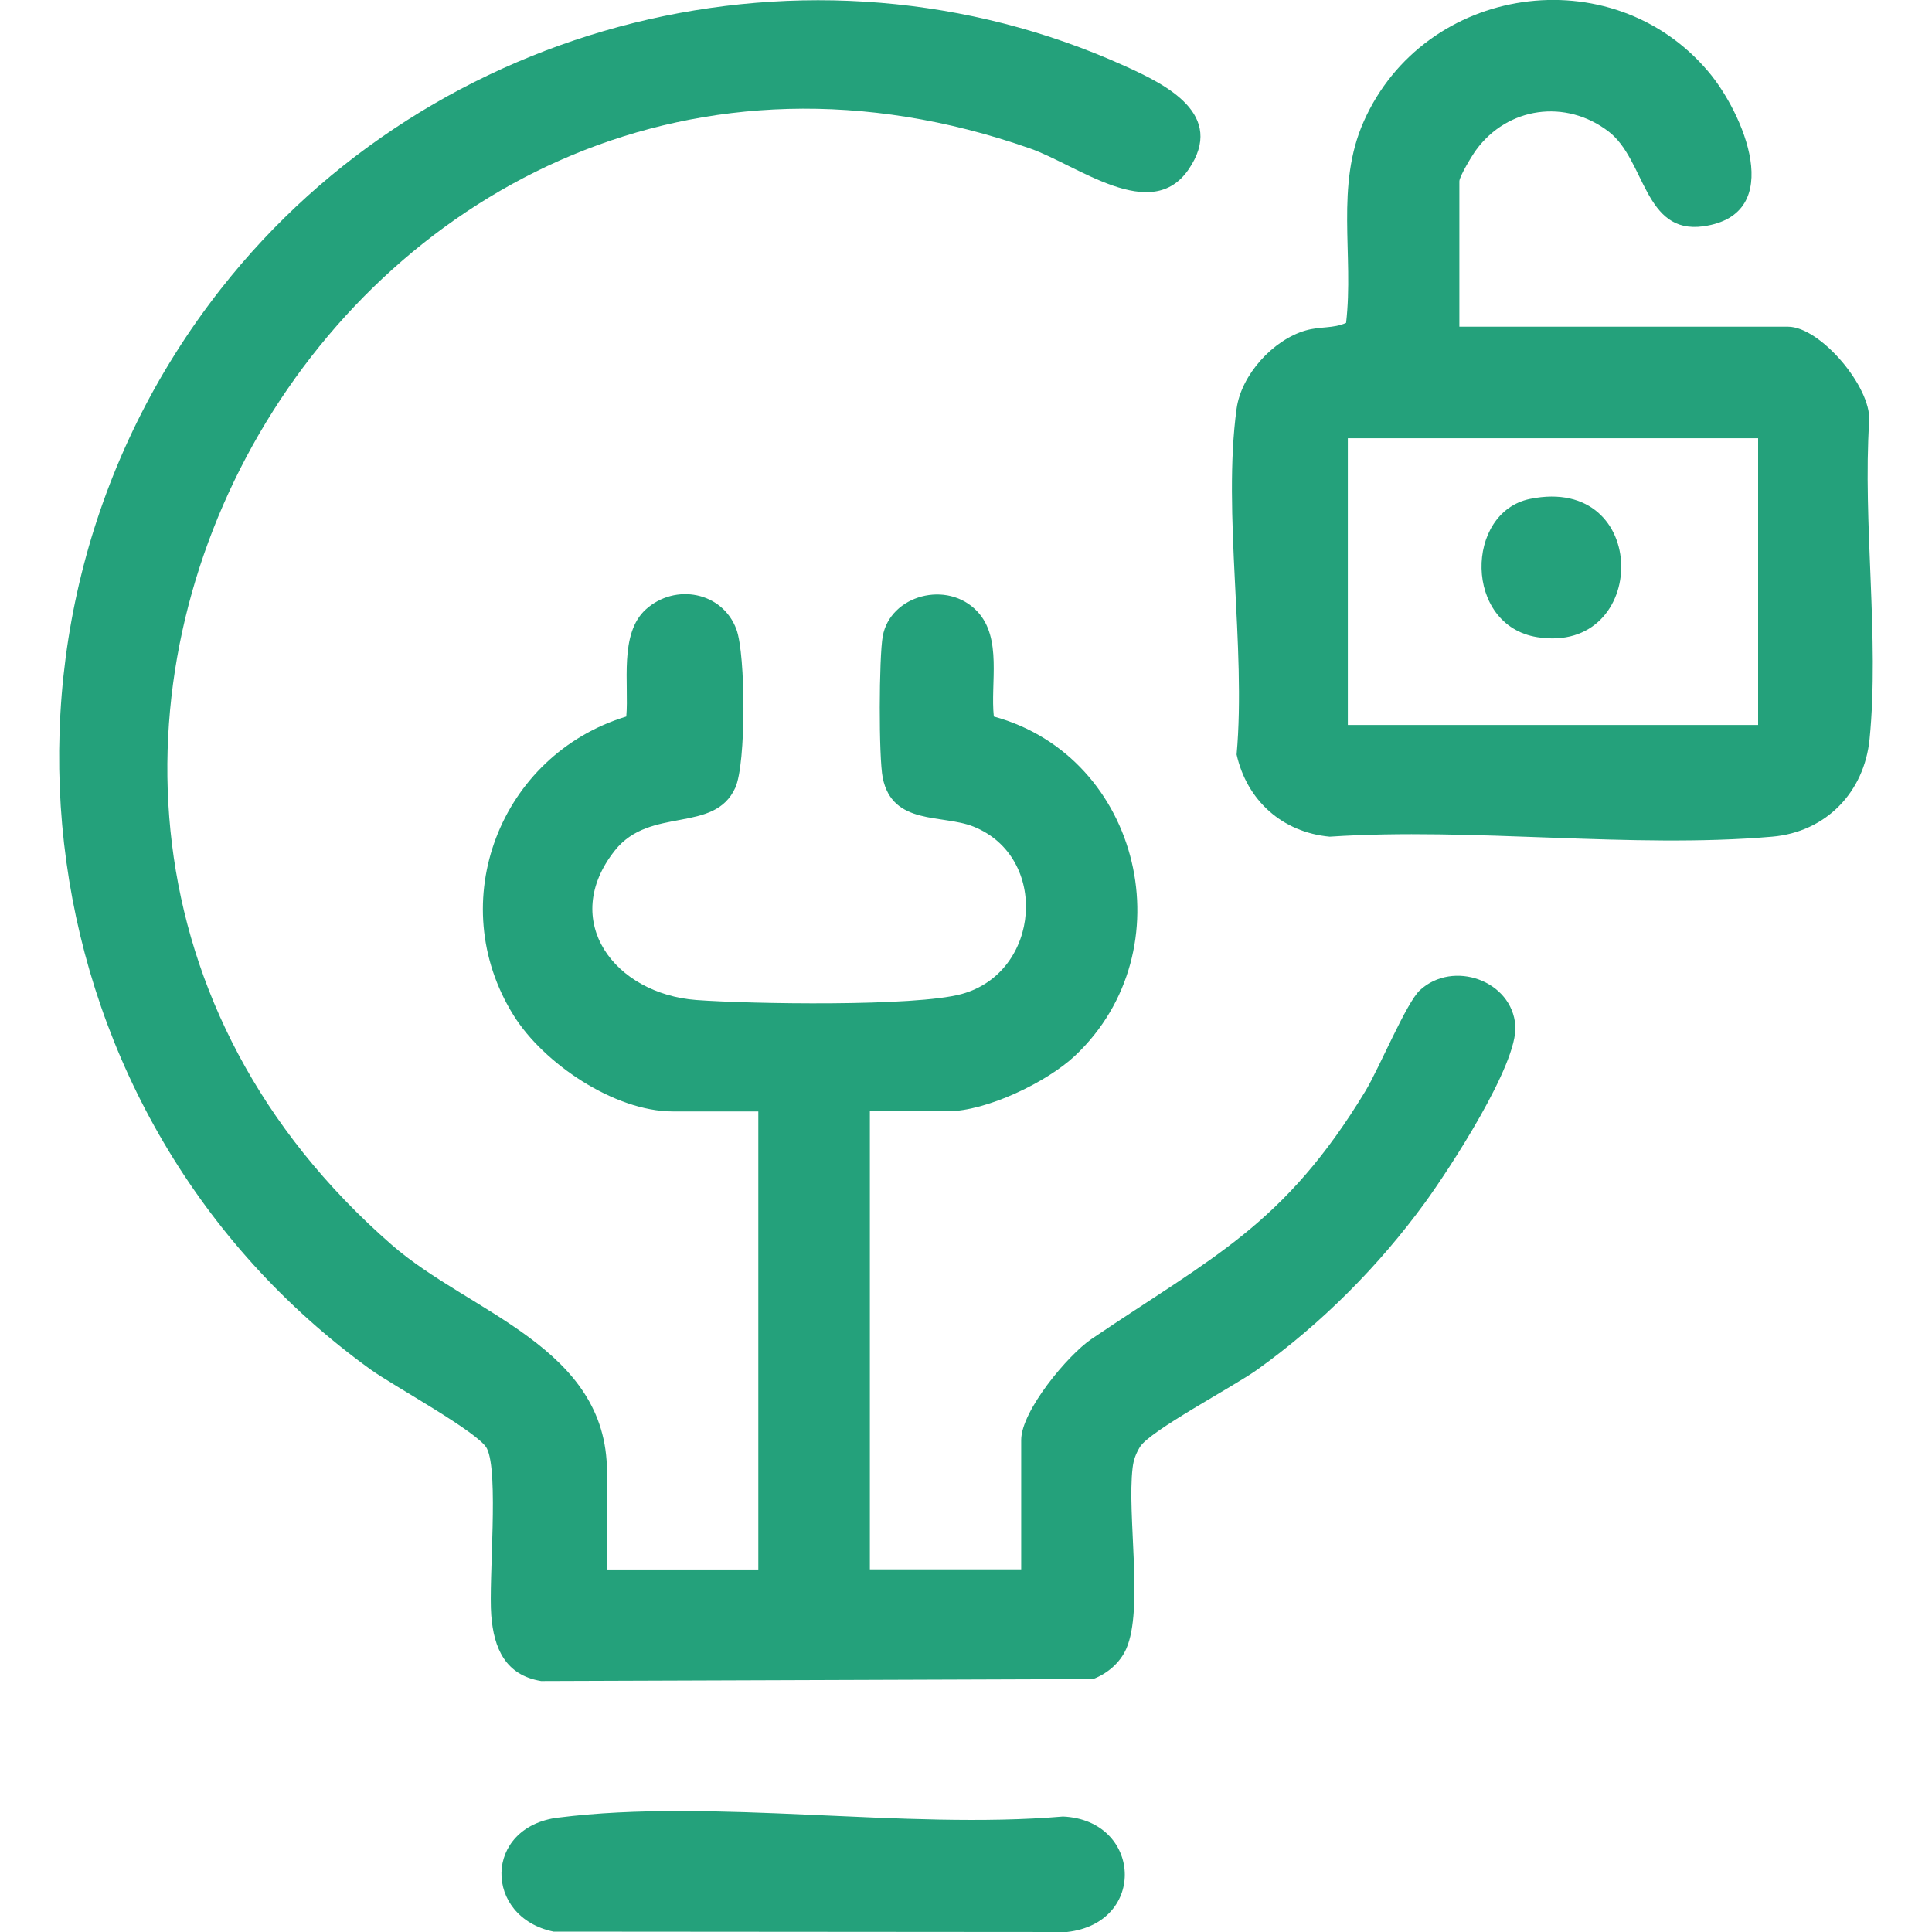 <svg xmlns="http://www.w3.org/2000/svg" id="Layer_1" viewBox="0 0 300 300"><defs><style>      .st0 {        fill: #24a17b;      }    </style></defs><path class="st0" d="M94.25,243.71h23.5v-71.13h-13.3c-9.01,0-20.02-7.42-24.69-14.9-11.01-17.63-2.1-40.45,17.49-46.42.44-5.01-1.14-12.86,3.03-16.63,4.56-4.12,11.91-2.74,14.07,3.1,1.45,3.94,1.52,20.83-.17,24.58-3.26,7.21-13.22,2.84-18.7,9.75-8.66,10.92-.04,22.27,12.66,23.22,8.37.62,33.96,1.05,41.18-.93,12.3-3.36,13.63-21.29,1.83-26-4.86-1.94-12.57-.13-14.08-7.57-.64-3.16-.59-18.71,0-21.98,1.15-6.38,10.04-8.8,14.69-3.85,3.9,4.15,2,11.13,2.56,16.31,22.93,6.28,29.94,36.33,12.62,52.66-4.39,4.14-13.78,8.64-19.81,8.64h-12.06v71.13h23.5v-20.1c0-4.47,7.21-13.16,10.92-15.67,18.85-12.77,29.91-17.68,42.53-38.5,2.12-3.5,6.35-13.72,8.46-15.66,5.17-4.77,14.34-1.48,14.82,5.52.41,5.95-10.21,22.21-14.02,27.45-7.21,9.9-16.07,18.79-26.03,25.93-3.67,2.64-16.79,9.55-18.26,12.05-.63,1.07-.97,1.95-1.12,3.21-.89,7.43,1.72,21.94-.98,28.09-.97,2.21-2.96,3.88-5.17,4.72l-85.7.3c-5.55-.91-7.34-5.09-7.74-10.2-.43-5.6,1.21-22.22-.68-25.92-1.29-2.51-14.51-9.7-18.05-12.25C3.7,173.77-6.82,97.29,34.28,44.88,67.12,2.99,125.7-11.88,174.64,10.24c6.43,2.9,15.77,7.52,9.92,16.07-5.8,8.48-17.22-.66-24.59-3.25C55.82-13.51-22.08,121,60.84,193.31c12.15,10.6,33.41,15.84,33.41,35.25v15.15Z"></path><path class="st0" d="M226.61,50.73h51.03c4.99,0,12.91,9.32,12.61,14.6-1.02,15.83,1.6,33.84.06,49.41-.82,8.29-6.78,14.46-15.13,15.18-21.92,1.89-46.5-1.48-68.7,0-7.36-.67-12.86-5.62-14.46-12.76,1.5-16.66-2.22-37.54,0-53.7.72-5.26,5.66-10.7,10.74-12.15,2.28-.65,4.24-.27,6.26-1.17,1.23-10.57-1.71-21.28,2.74-31.28,9.44-21.25,38.46-25.57,53.52-7.73,5.37,6.35,12.28,22.18-.79,24.01-9.24,1.29-8.97-10.32-14.7-14.71-6.66-5.11-15.7-3.84-20.6,2.88-.62.85-2.58,4.09-2.58,4.84v22.58ZM273,68.05h-63.71v44.53h63.71v-44.53Z"></path><path class="st0" d="M86.69,282.24c24.1-3.06,53.69,1.92,78.37-.17,12.23.55,13.13,16.52.63,17.93l-79.74-.06c-10.85-2.24-10.95-16.23.74-17.71Z"></path><path class="st0" d="M237.58,77.47c18.84-3.85,18.55,24.23,1.13,21.47-11.43-1.82-11.27-19.39-1.13-21.47Z"></path></svg>